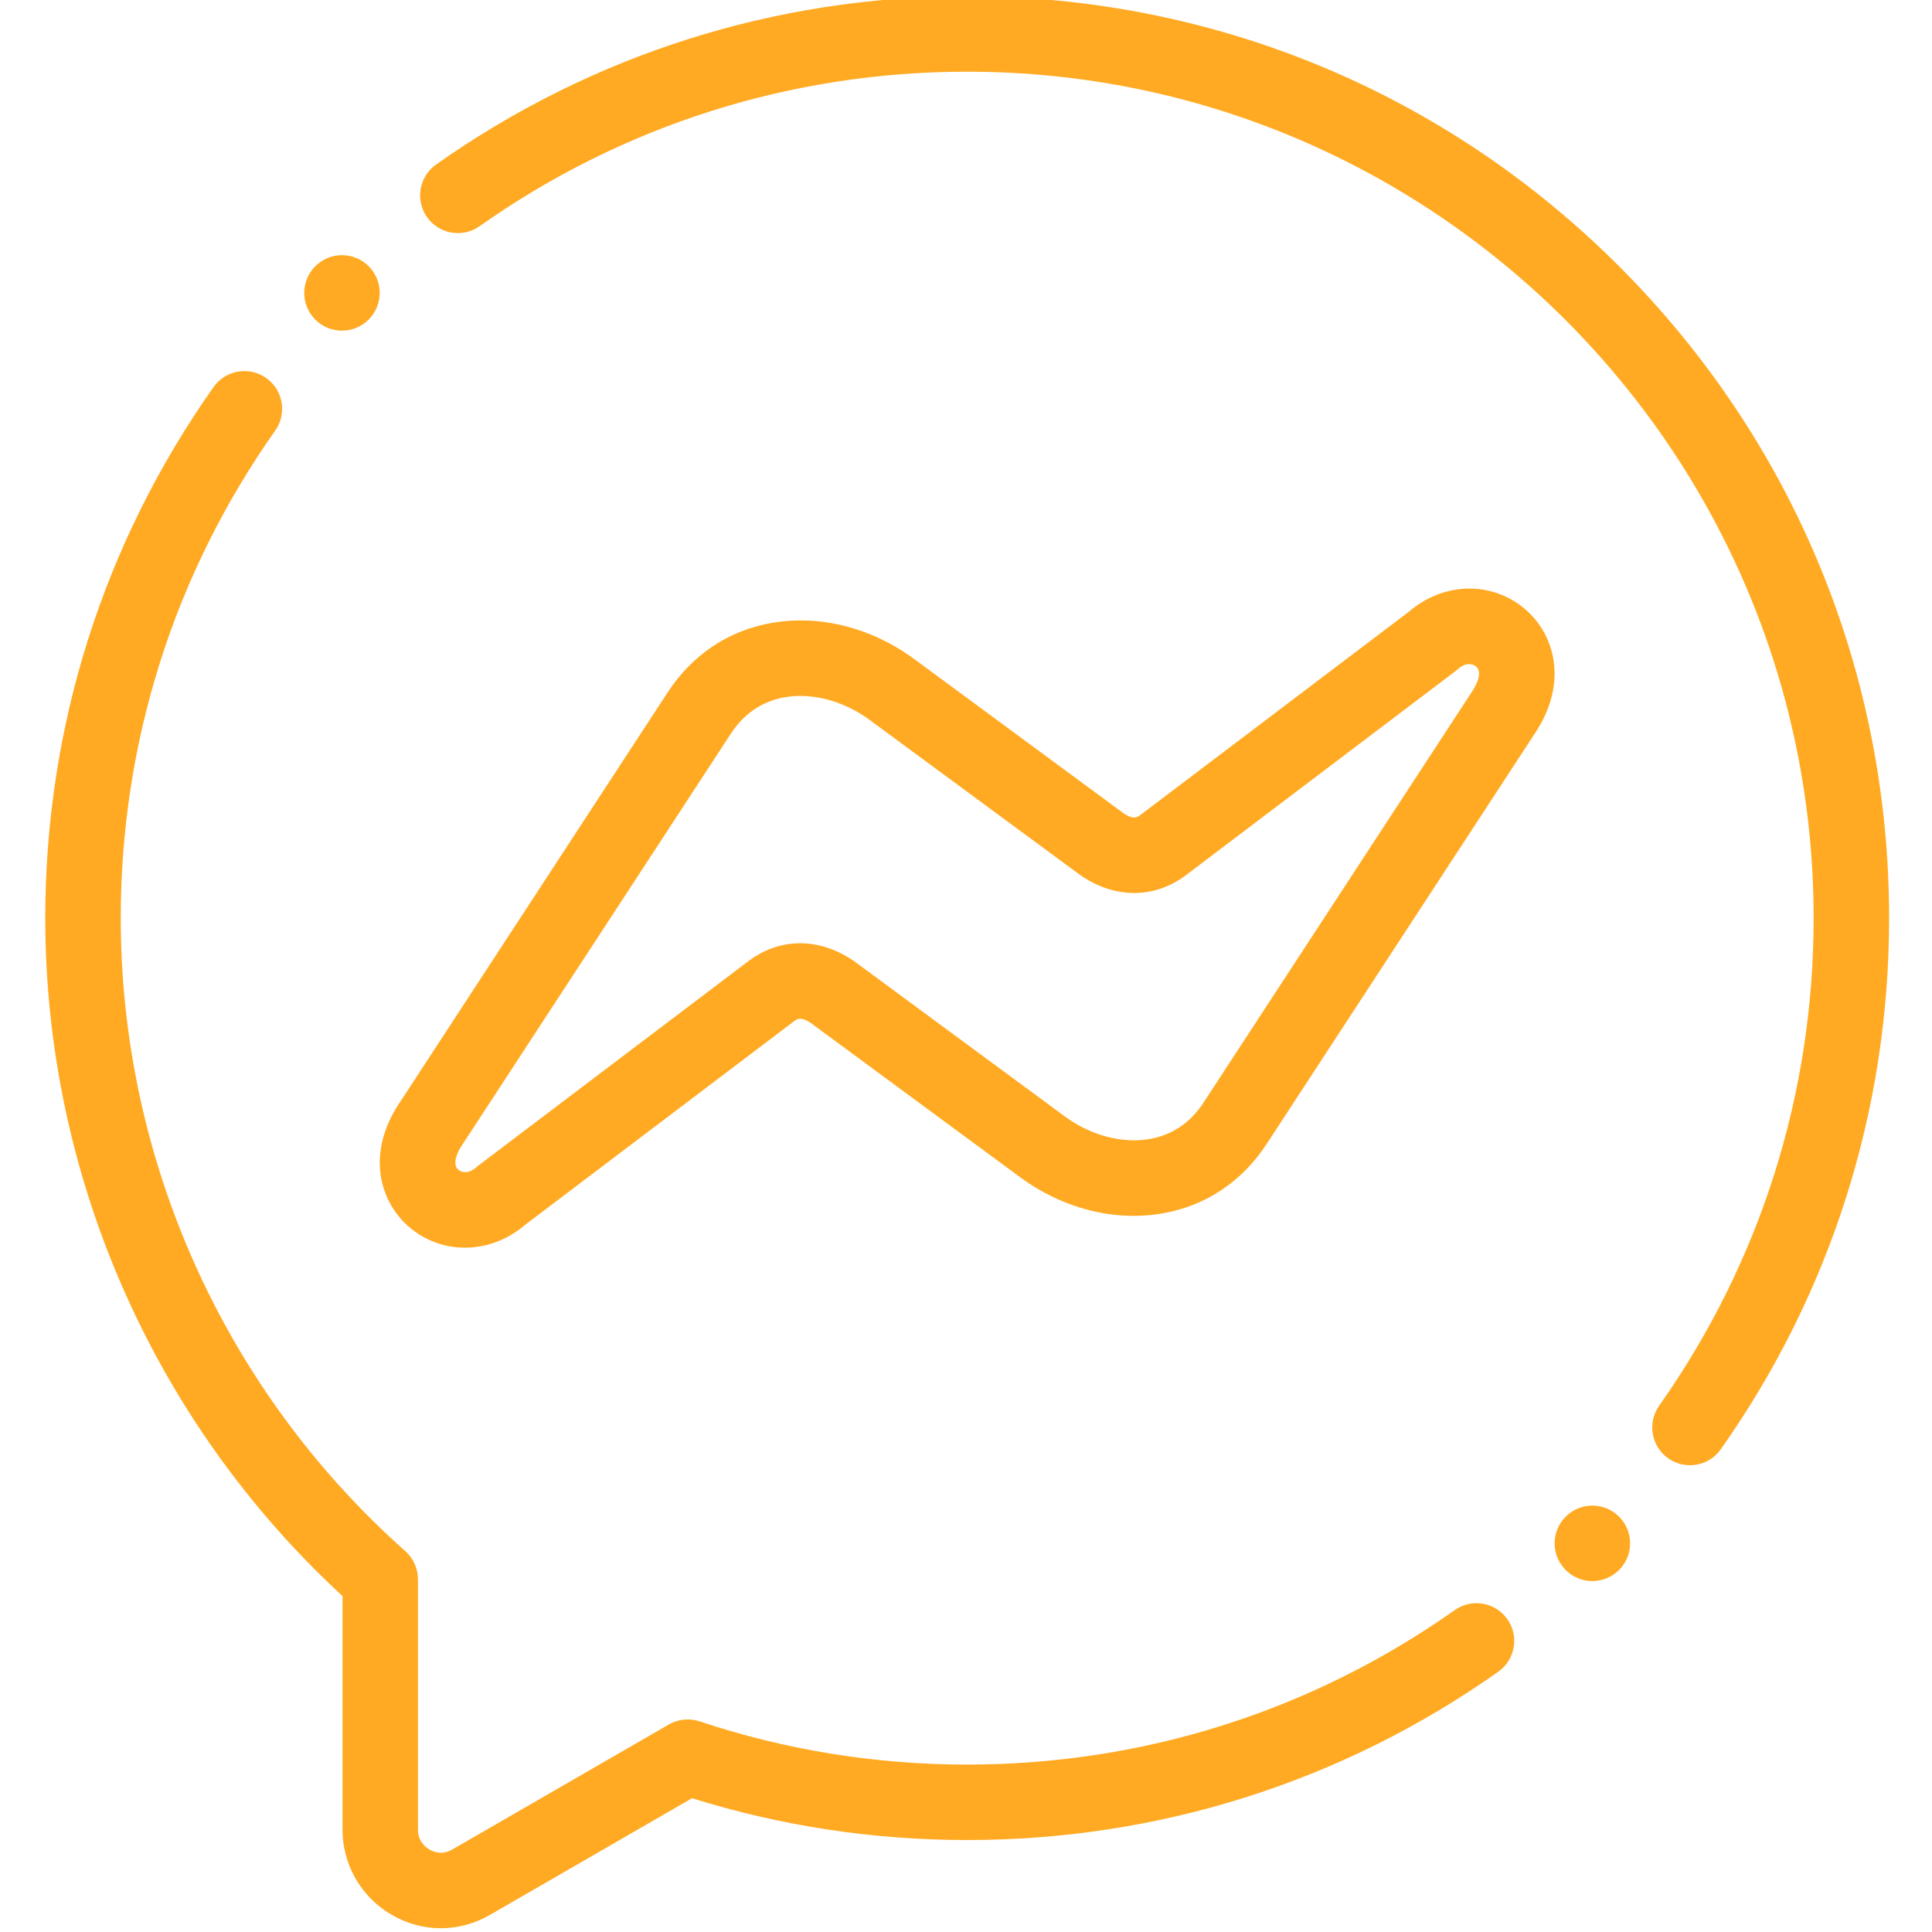 <?xml version="1.0"?>
<svg xmlns="http://www.w3.org/2000/svg" height="512px" viewBox="-11 1 511 511.999" width="512px"><g><path d="m374.023 427.691c-37.934 26.781-82.613 40.938-129.211 40.938-24.246 0-48.105-3.852-70.91-11.449-2.715-.902-5.684-.602-8.16.828l-57.41 33.145c-2.633 1.52-4.914.637-6.039-.023-.926-.543-3.066-2.145-3.023-5.281 0-.047 0-.094 0-.141v-66.172c0-2.855-1.223-5.578-3.359-7.473-47.926-42.574-75.41-103.715-75.41-167.746 0-46.598 14.156-91.277 40.938-129.211 3.184-4.512 2.109-10.75-2.402-13.934-4.512-3.188-10.75-2.113-13.938 2.398-29.176 41.324-44.598 89.992-44.598 140.742 0 68.23 28.652 133.449 78.77 179.66v61.672c-.102 9.289 4.832 17.992 12.891 22.727 4.117 2.418 8.641 3.629 13.168 3.629 4.457 0 8.918-1.172 12.992-3.52l53.574-30.934c23.535 7.355 48.043 11.082 72.918 11.082 50.75 0 99.418-15.422 140.742-44.598 4.512-3.188 5.59-9.426 2.402-13.938-3.184-4.512-9.422-5.586-13.934-2.402zm0 0" data-original="#000000" class="active-path" data-old_color="#000000" fill="#FFAA22"/><path d="m417.57 71.559c-46.145-46.145-107.496-71.559-172.758-71.559-50.746 0-99.414 15.422-140.746 44.602-4.512 3.188-5.586 9.426-2.402 13.938 3.184 4.512 9.426 5.586 13.938 2.402 37.938-26.785 82.617-40.941 129.211-40.941 123.688 0 224.316 100.625 224.316 224.312 0 46.598-14.156 91.277-40.941 129.215-3.184 4.512-2.109 10.75 2.402 13.938 1.754 1.234 3.766 1.832 5.758 1.832 3.141 0 6.23-1.477 8.18-4.234 29.176-41.332 44.602-90 44.602-140.746 0-65.262-25.414-126.613-71.559-172.758zm0 0" data-original="#000000" class="active-path" data-old_color="#000000" fill="#FFAA22"/><path d="m392.953 162.68c-8.801-7.766-21.793-7.566-31.059.414l-70.898 53.676c-.039.027-.078.059-.117.09-.891.695-1.898 1.48-4.566-.293l-55.488-40.883c-11.379-8.387-25.227-11.875-37.988-9.574-11.41 2.059-20.887 8.418-27.402 18.387l-70.824 108.414c-9.191 13.457-5.594 26.281 2.066 33.043 4.312 3.805 9.633 5.695 15.031 5.695 5.609 0 11.305-2.047 16.027-6.113l70.895-53.672c.039-.031.078-.062.121-.094.891-.695 1.898-1.484 4.566.293l55.488 40.883c11.379 8.387 25.227 11.875 37.988 9.574 11.41-2.059 20.883-8.418 27.402-18.387l70.824-108.414c9.188-13.457 5.594-26.281-2.066-33.039zm-14.484 21.809c-.043.066-.09.133-.133.199l-70.883 108.504c-3.48 5.328-8.262 8.57-14.211 9.645-7.266 1.309-15.707-.93-22.574-5.992l-55.656-41.004c-.098-.074-.195-.145-.293-.211-9.266-6.32-19.805-6.195-28.215.328l-71.121 53.848c-.211.16-.418.328-.613.504-2.059 1.828-3.902 1.492-4.863.645-1.574-1.391-.387-4.43 1.254-6.812.043-.066.09-.133.133-.199l70.883-108.504c3.484-5.328 8.266-8.57 14.211-9.645 7.266-1.312 15.707.93 22.574 5.992l55.656 41.004c.098.074.195.145.297.211 9.262 6.32 19.809 6.195 28.215-.332l71.117-53.84c.211-.16.418-.328.617-.508 2.055-1.828 3.902-1.492 4.859-.645 1.574 1.391.387 4.43-1.254 6.812zm0 0" data-original="#000000" class="active-path" data-old_color="#000000" fill="#FFAA22"/><path d="m79.125 88.629c2.559 0 5.121-.98 7.074-2.934 3.902-3.902 3.902-10.234 0-14.141-3.906-3.906-10.238-3.906-14.145 0l-.004.004c-3.902 3.906-3.902 10.234.004 14.141 1.949 1.953 4.508 2.93 7.07 2.93zm0 0" data-original="#000000" class="active-path" data-old_color="#000000" fill="#FFAA22"/><path d="m403.098 403.27-.004.008c-3.715 4.086-3.41 10.406.676 14.121 1.914 1.742 4.32 2.602 6.723 2.602 2.719 0 5.43-1.105 7.402-3.277 3.715-4.086 3.414-10.41-.672-14.125-4.086-3.715-10.41-3.414-14.125.672zm0 0" data-original="#000000" class="active-path" data-old_color="#000000" fill="#FFAA22"/></g> </svg>
